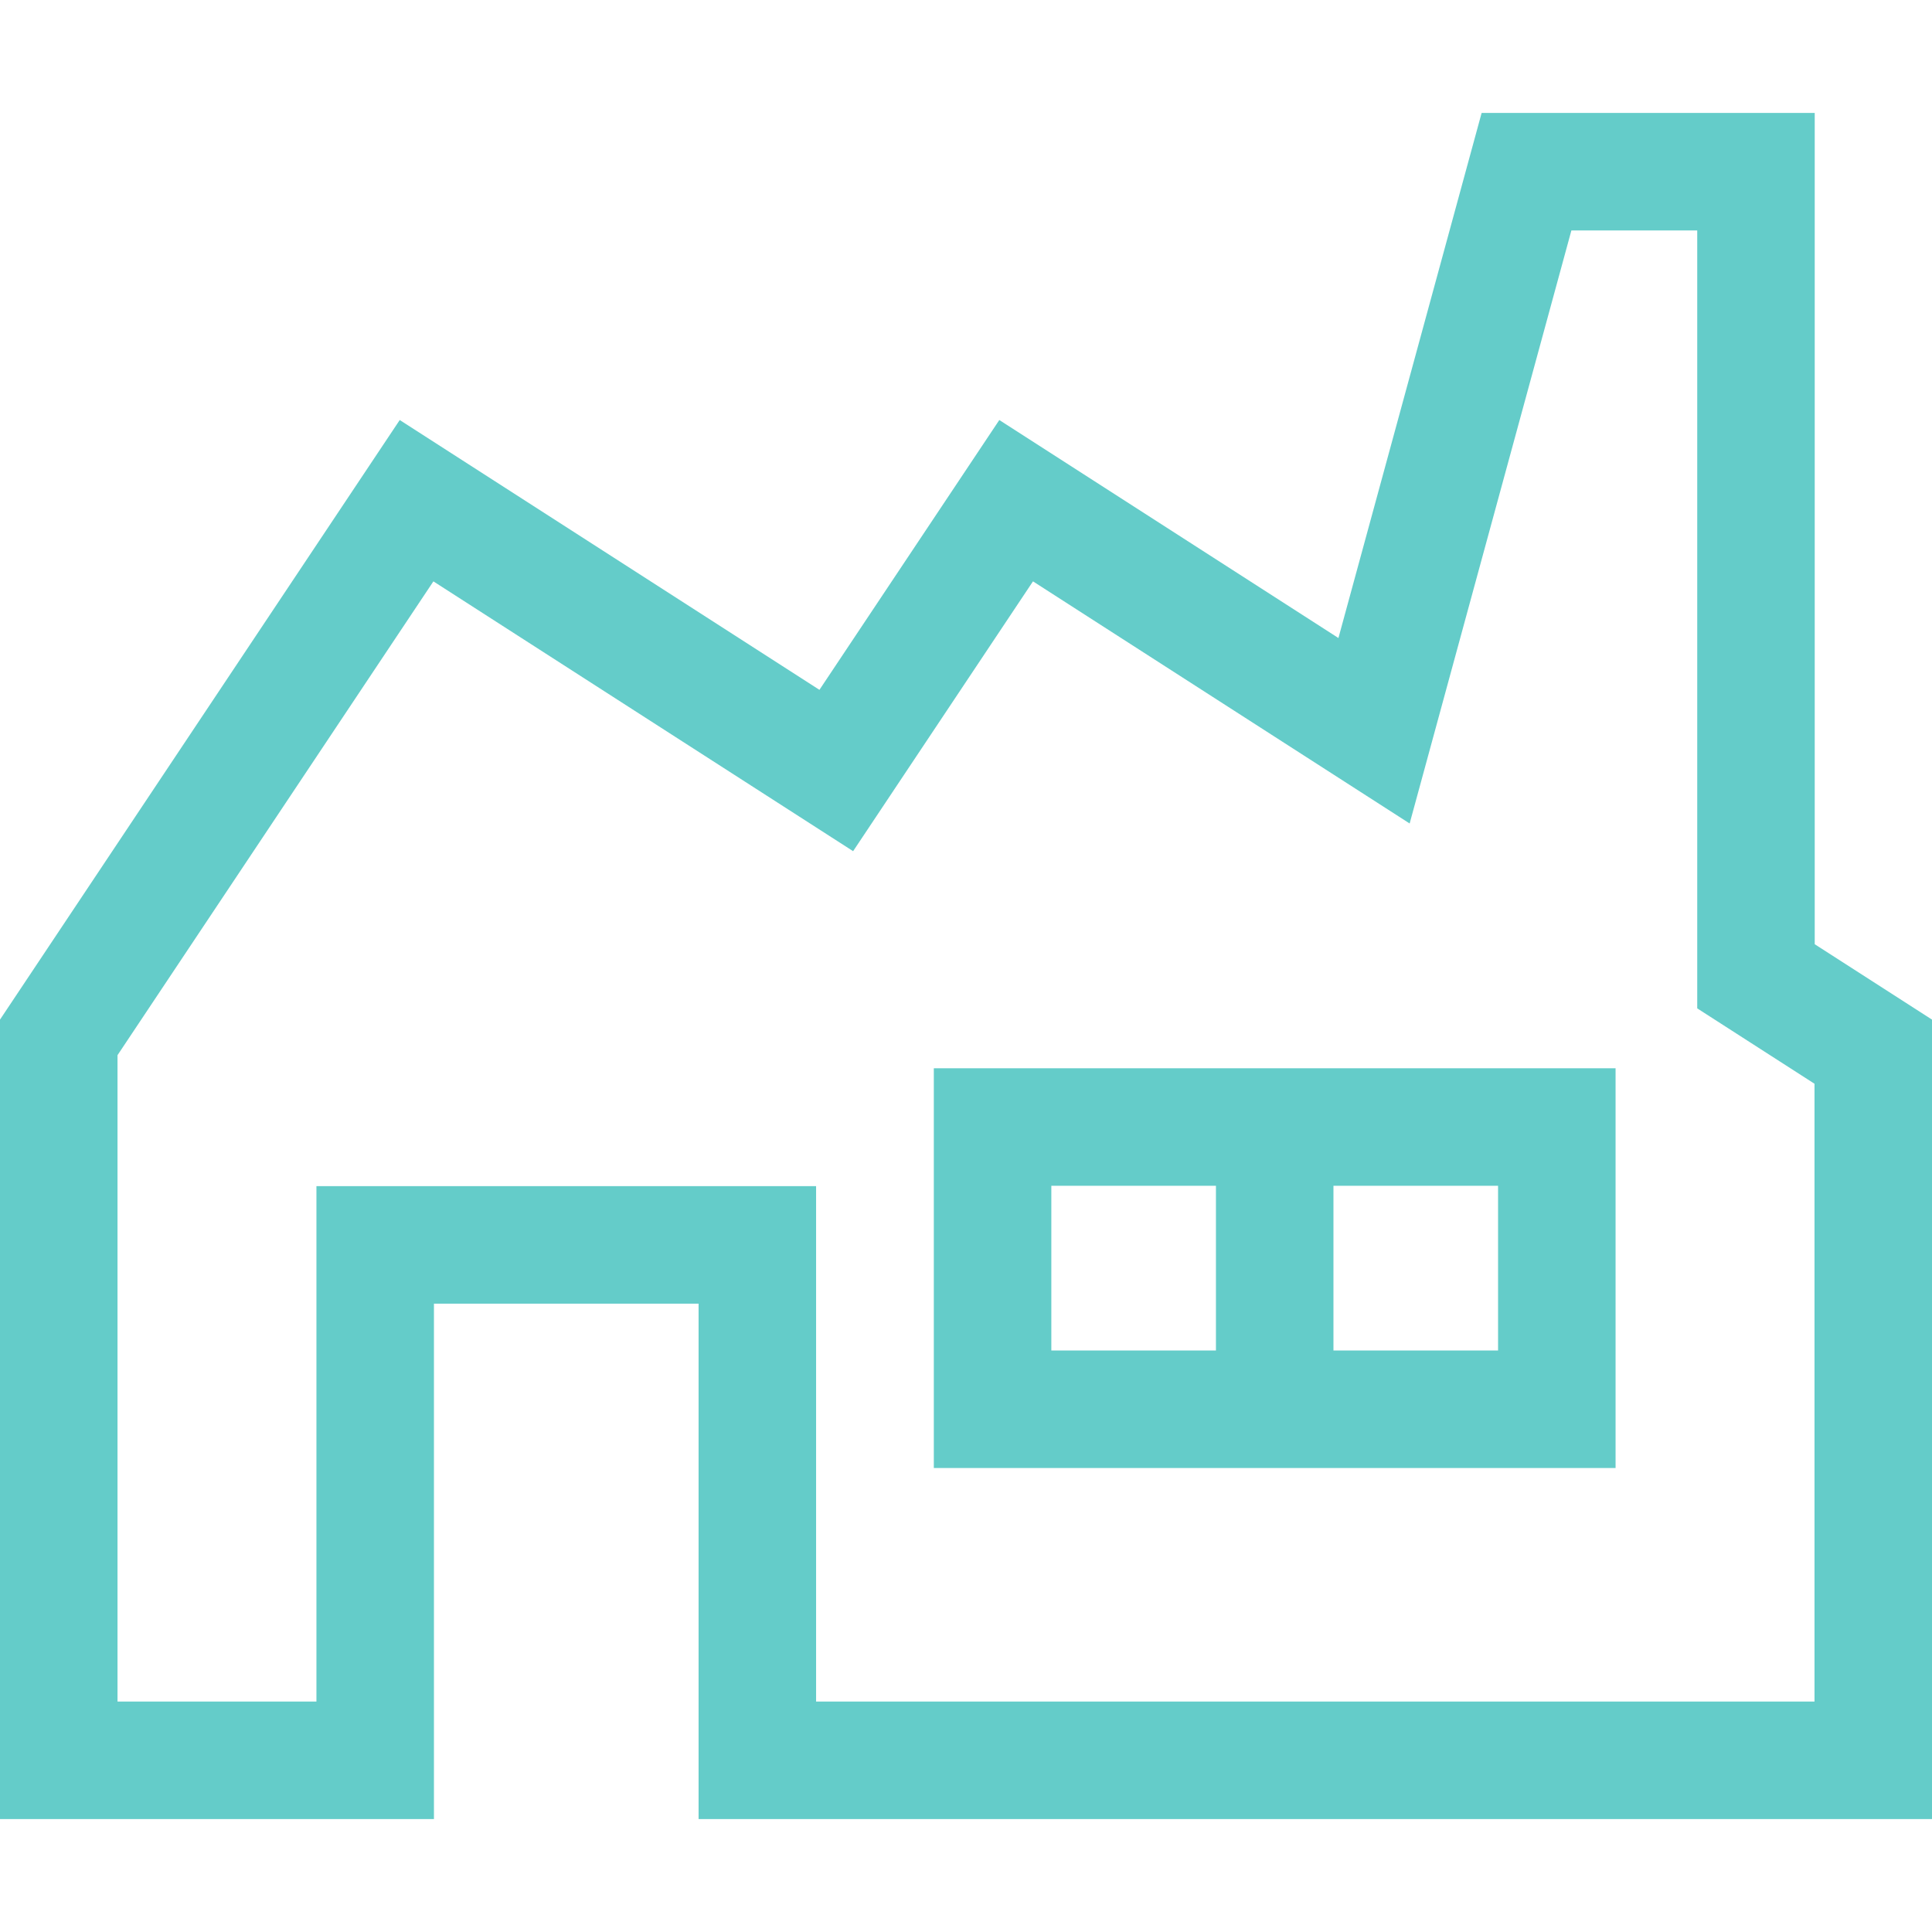 <?xml version="1.0" encoding="utf-8"?>
<!-- Generator: Adobe Illustrator 27.7.0, SVG Export Plug-In . SVG Version: 6.00 Build 0)  -->
<svg version="1.1" id="Layer_1" xmlns="http://www.w3.org/2000/svg" xmlns:xlink="http://www.w3.org/1999/xlink" x="0px" y="0px"
	 viewBox="0 0 164.409 164.409" style="enable-background:new 0 0 164.409 164.409;" xml:space="preserve">
<style type="text/css">
	.st0{fill:#64CCC9;}
</style>
<path class="st0" d="M79.466,124.925h58.016V90.909H79.466V124.925z M113.474,100.909h14.008v14.016h-14.008
	V100.909z M89.466,100.909h14.008v14.016H89.466V100.909z M154.429,80.351V9.611h-28.346l-12.186,44.683
	L85.039,35.743L69.732,58.704L34.016,35.743L-0,86.767v68.031H26.928v0h10V110.94h22.52v43.858
	h10v-0h43.938h51.024V86.767L154.429,80.351z M154.409,144.798h-41.024H69.448V100.94H26.928v43.858
	H10V89.794L36.881,49.473l27.444,17.642l8.273,5.318l5.455-8.183l9.852-14.778l20.585,13.233
	l11.468,7.372l3.587-13.153l10.177-37.314h10.709v60.74v5.46l4.592,2.952l5.388,3.463V144.798z"/>
</svg>
